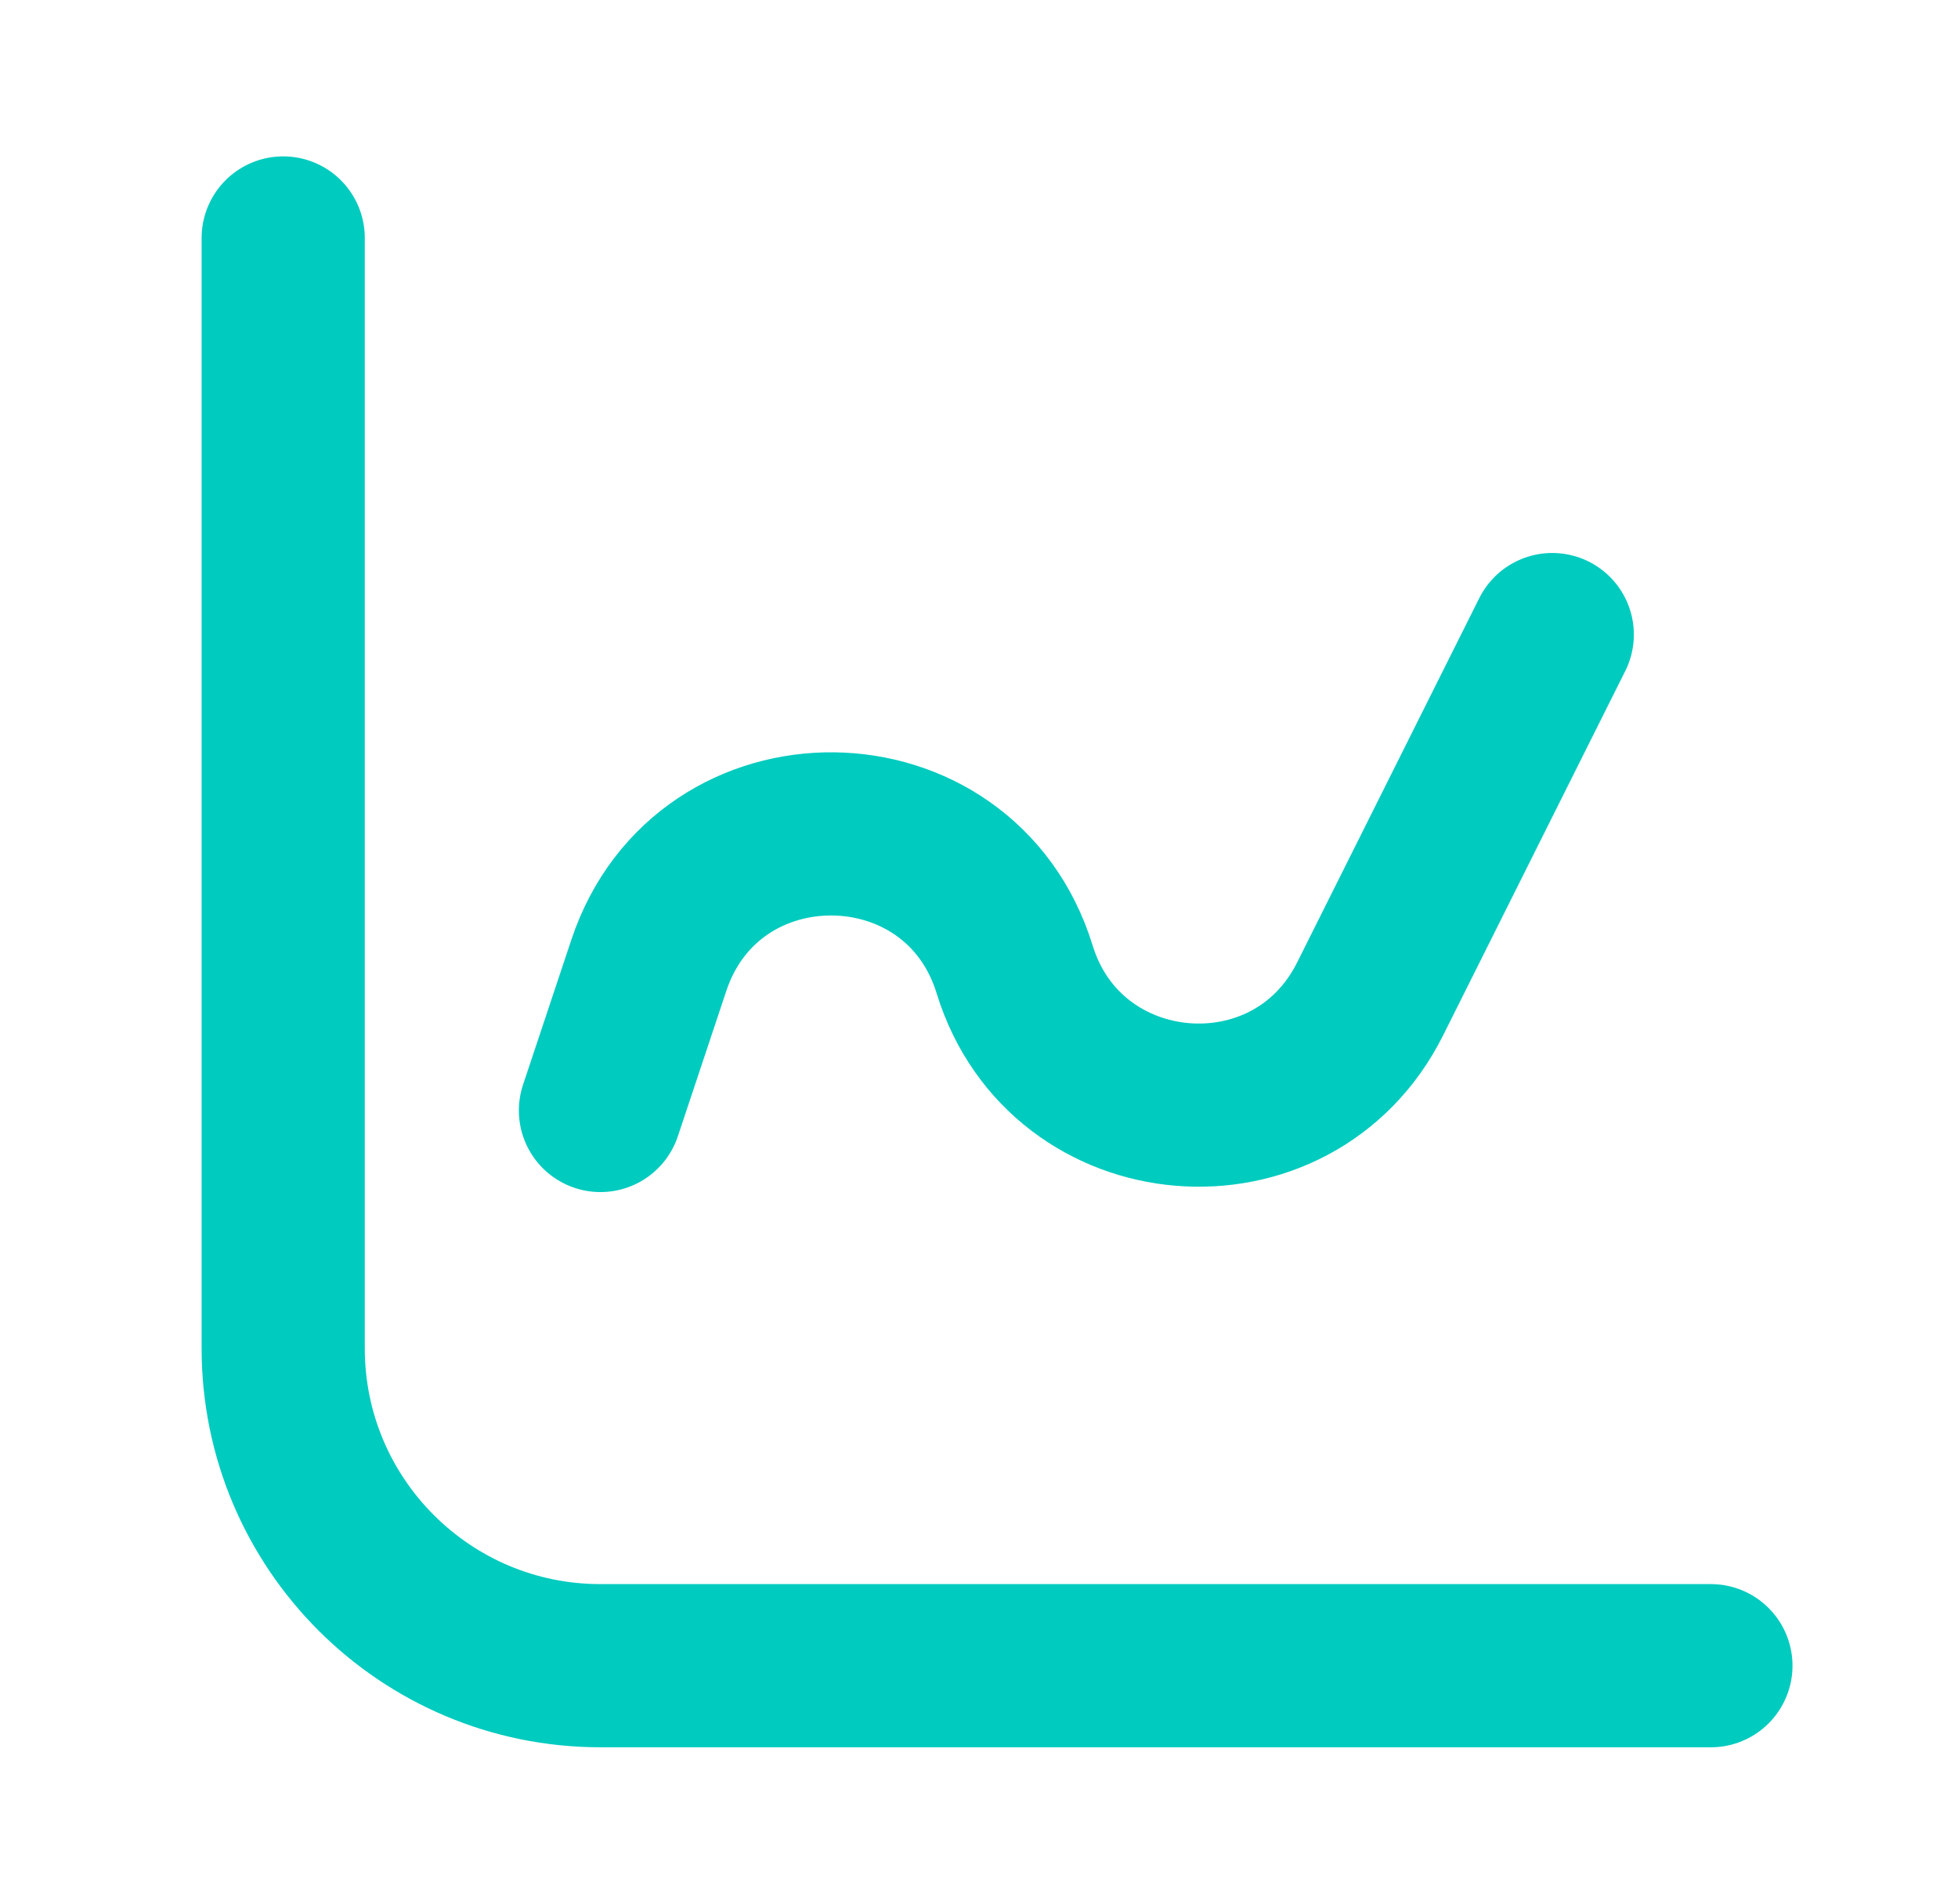 <svg width="36" height="35" viewBox="0 0 36 35" fill="none" xmlns="http://www.w3.org/2000/svg">
<path d="M31.457 30.625H11.04C7.819 30.625 5.207 28.013 5.207 24.792V4.375M11.04 20.417L11.93 17.747C13.017 14.487 17.646 14.541 18.656 17.825C19.593 20.87 23.766 21.216 25.191 18.366L28.54 11.667" stroke="#00CBBF" stroke-width="3" stroke-linecap="round" stroke-linejoin="round"/>
</svg>
